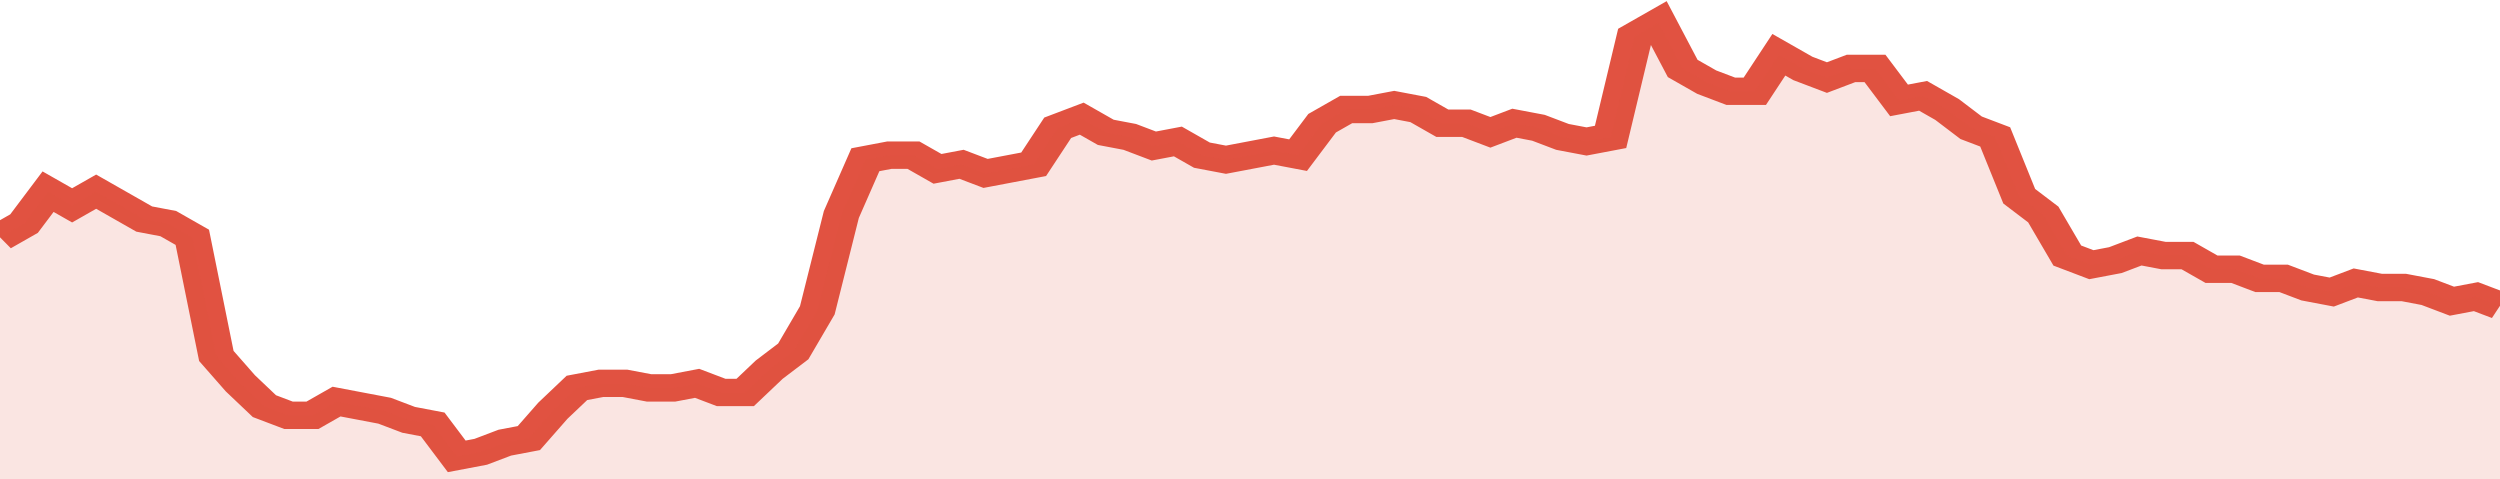 <svg xmlns="http://www.w3.org/2000/svg" viewBox="0 0 416 105" width="120" height="23" preserveAspectRatio="none">
				 <polyline fill="none" stroke="#E15241" stroke-width="6" points="0, 52 4, 49 8, 42 12, 45 16, 42 20, 45 24, 48 28, 49 32, 52 36, 78 40, 84 44, 89 48, 91 52, 91 56, 88 60, 89 64, 90 68, 92 72, 93 76, 100 80, 99 84, 97 88, 96 92, 90 96, 85 100, 84 104, 84 108, 85 112, 85 116, 84 120, 86 124, 86 128, 81 132, 77 136, 68 140, 47 144, 35 148, 34 152, 34 156, 37 160, 36 164, 38 168, 37 172, 36 176, 28 180, 26 184, 29 188, 30 192, 32 196, 31 200, 34 204, 35 208, 34 212, 33 216, 34 220, 27 224, 24 228, 24 232, 23 236, 24 240, 27 244, 27 248, 29 252, 27 256, 28 260, 30 264, 31 268, 30 272, 8 276, 5 280, 15 284, 18 288, 20 292, 20 296, 12 300, 15 304, 17 308, 15 312, 15 316, 22 320, 21 324, 24 328, 28 332, 30 336, 43 340, 47 344, 56 348, 58 352, 57 356, 55 360, 56 364, 56 368, 59 372, 59 376, 61 380, 61 384, 63 388, 64 392, 62 396, 63 400, 63 404, 64 408, 66 412, 65 416, 67 416, 67 "> </polyline>
				 <polygon fill="#E15241" opacity="0.15" points="0, 105 0, 52 4, 49 8, 42 12, 45 16, 42 20, 45 24, 48 28, 49 32, 52 36, 78 40, 84 44, 89 48, 91 52, 91 56, 88 60, 89 64, 90 68, 92 72, 93 76, 100 80, 99 84, 97 88, 96 92, 90 96, 85 100, 84 104, 84 108, 85 112, 85 116, 84 120, 86 124, 86 128, 81 132, 77 136, 68 140, 47 144, 35 148, 34 152, 34 156, 37 160, 36 164, 38 168, 37 172, 36 176, 28 180, 26 184, 29 188, 30 192, 32 196, 31 200, 34 204, 35 208, 34 212, 33 216, 34 220, 27 224, 24 228, 24 232, 23 236, 24 240, 27 244, 27 248, 29 252, 27 256, 28 260, 30 264, 31 268, 30 272, 8 276, 5 280, 15 284, 18 288, 20 292, 20 296, 12 300, 15 304, 17 308, 15 312, 15 316, 22 320, 21 324, 24 328, 28 332, 30 336, 43 340, 47 344, 56 348, 58 352, 57 356, 55 360, 56 364, 56 368, 59 372, 59 376, 61 380, 61 384, 63 388, 64 392, 62 396, 63 400, 63 404, 64 408, 66 412, 65 416, 67 416, 105 "></polygon>
			</svg>